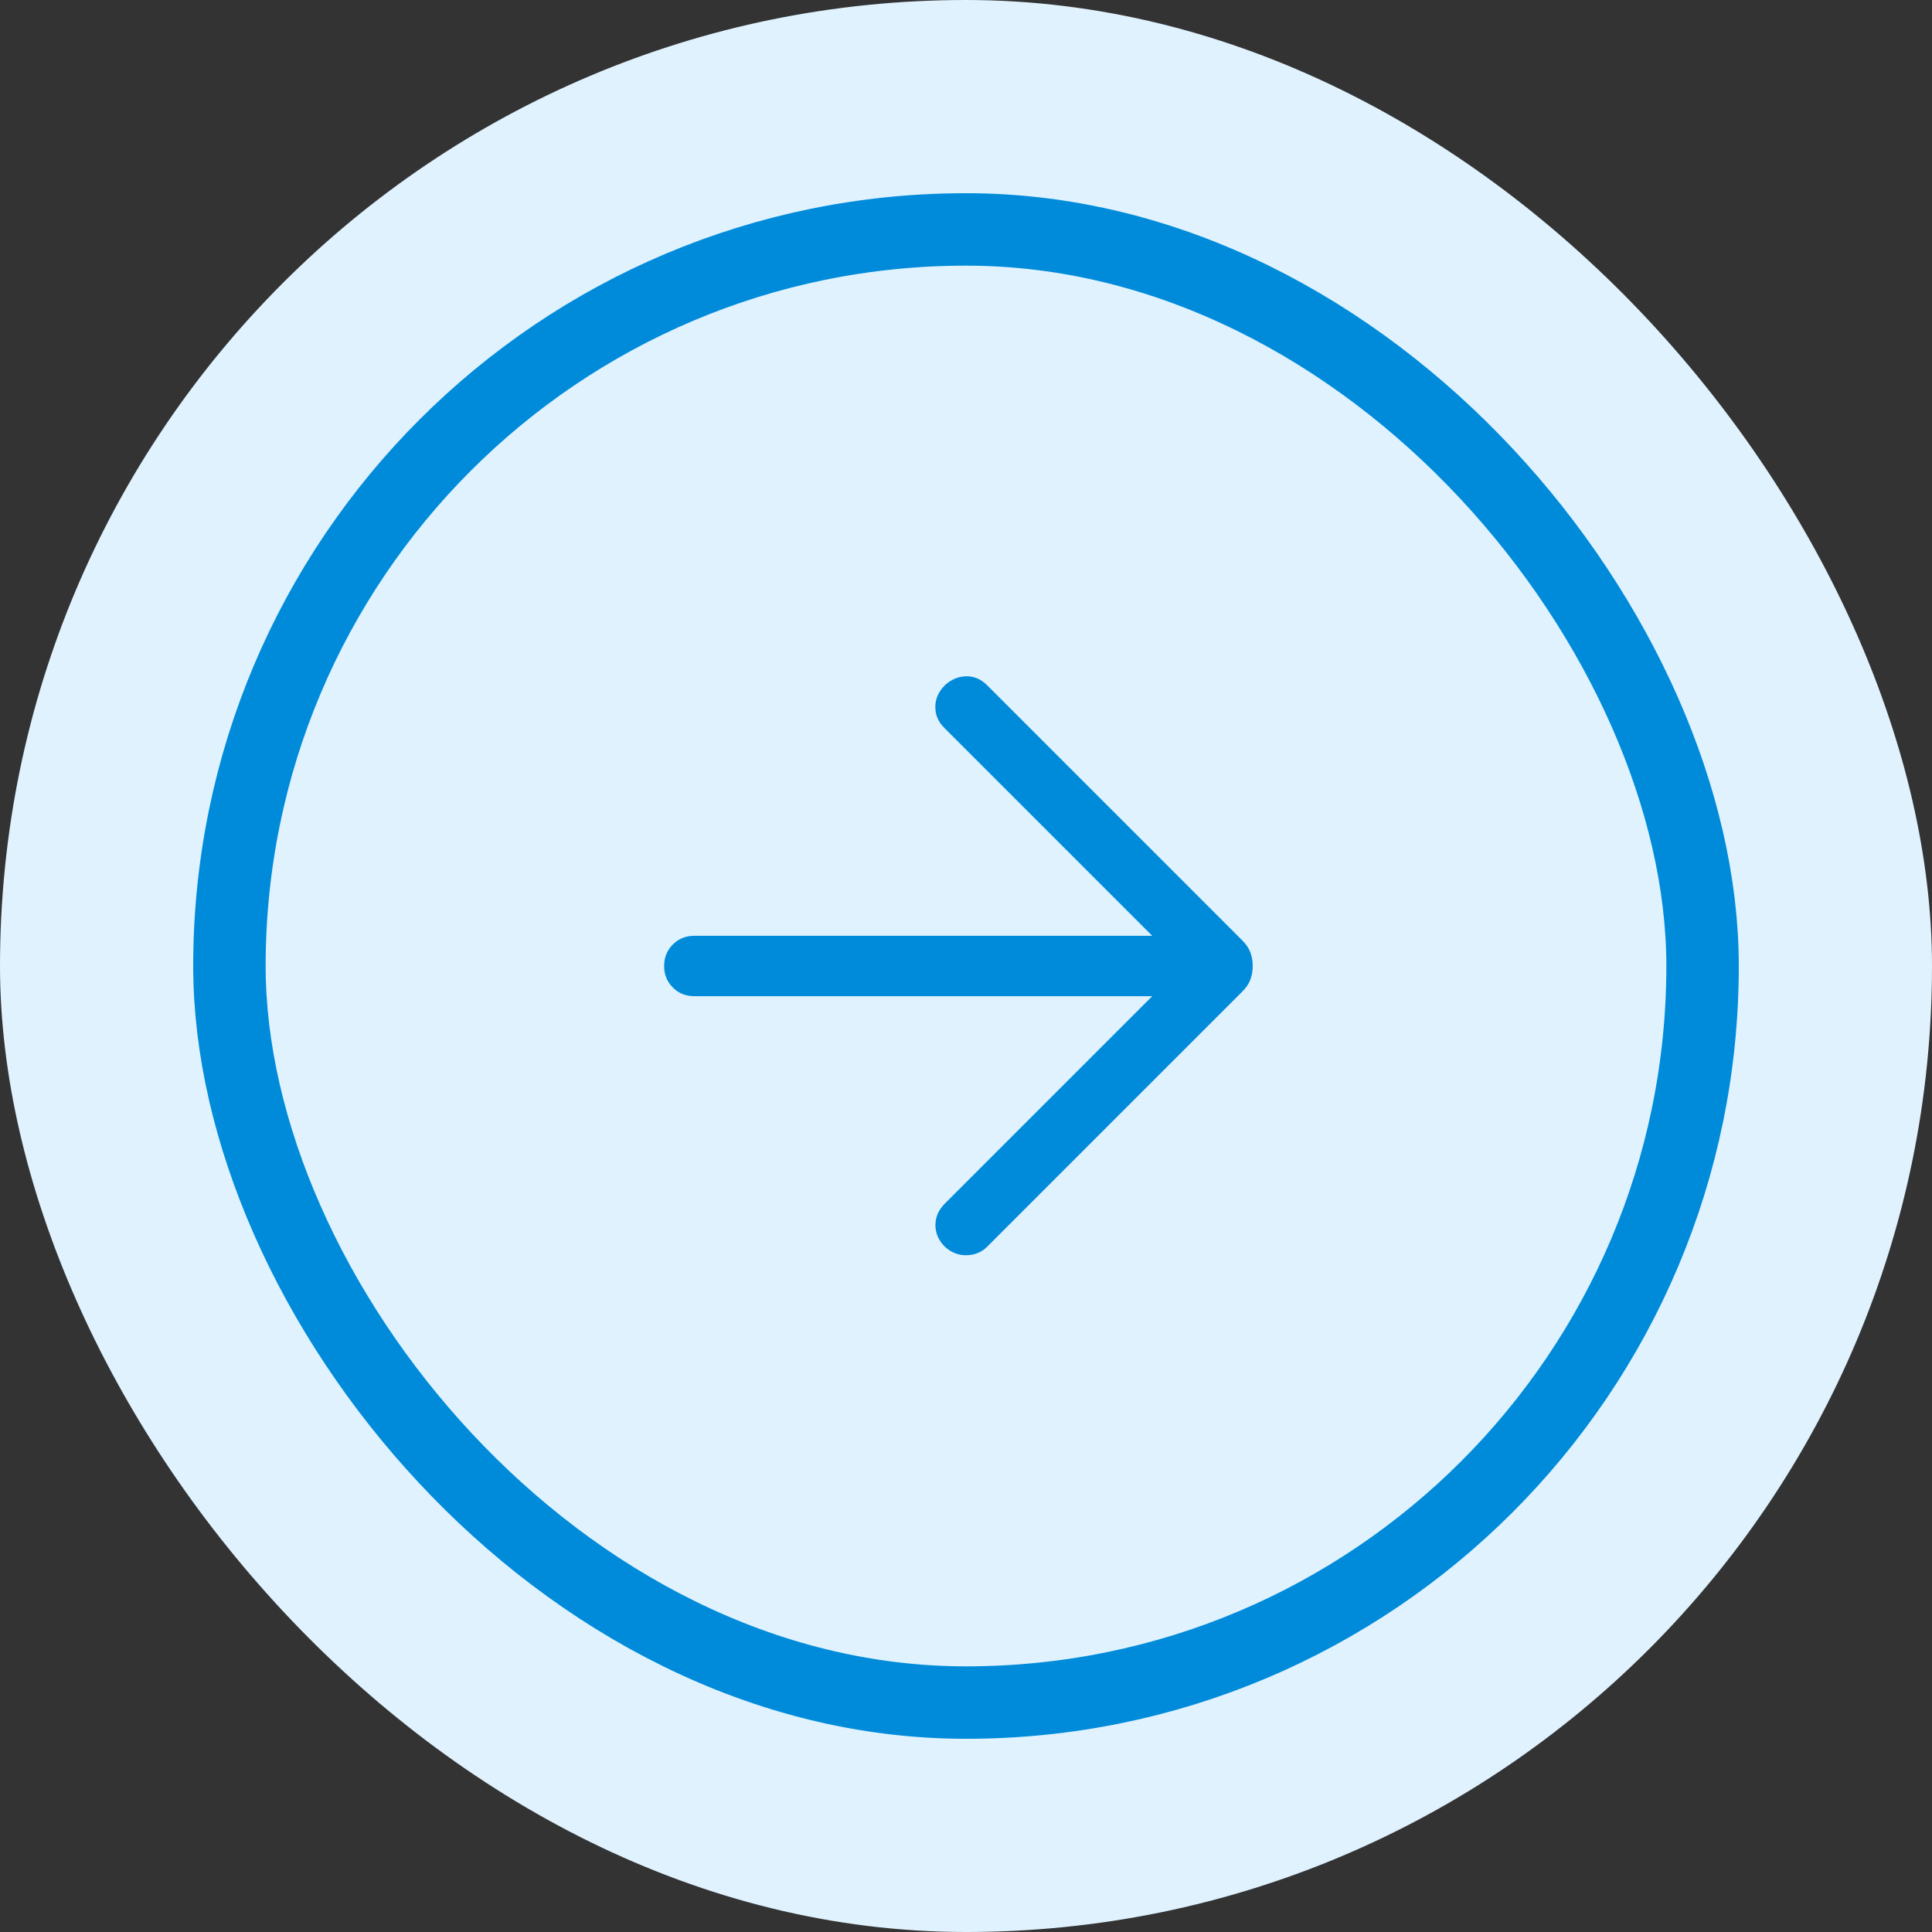 <?xml version="1.0" encoding="UTF-8"?> <svg xmlns="http://www.w3.org/2000/svg" width="40" height="40" viewBox="0 0 40 40" fill="none"><rect x="0" y="0" width="40" height="40" fill="#333333" stroke="none"/><rect width="40" height="40" rx="20" fill="#DFF2FE"></rect><rect x="4.75" y="4.75" width="30.5" height="30.5" rx="15.25" stroke="#008BDA" stroke-width="1.5"></rect><mask id="mask0_260_2405" style="mask-type:alpha" maskUnits="userSpaceOnUse" x="10" y="10" width="20" height="20"><rect x="10" y="10" width="20" height="20" fill="#D9D9D9"></rect></mask><g mask="url(#mask0_260_2405)"><path d="M23.856 20.625H14.375C14.198 20.625 14.049 20.565 13.93 20.445C13.81 20.326 13.75 20.177 13.75 20C13.75 19.823 13.81 19.674 13.93 19.555C14.049 19.435 14.198 19.375 14.375 19.375H23.856L19.548 15.067C19.424 14.943 19.363 14.798 19.365 14.632C19.366 14.466 19.432 14.319 19.561 14.189C19.69 14.069 19.837 14.006 20 14.002C20.163 13.997 20.31 14.06 20.439 14.189L25.723 19.473C25.801 19.551 25.856 19.633 25.888 19.72C25.92 19.806 25.936 19.9 25.936 20C25.936 20.1 25.92 20.194 25.888 20.28C25.856 20.367 25.801 20.449 25.723 20.527L20.439 25.811C20.324 25.926 20.181 25.985 20.01 25.988C19.84 25.991 19.69 25.931 19.561 25.811C19.432 25.681 19.367 25.533 19.367 25.365C19.367 25.198 19.432 25.049 19.561 24.92L23.856 20.625Z" fill="#008BDA"></path></g></svg> 